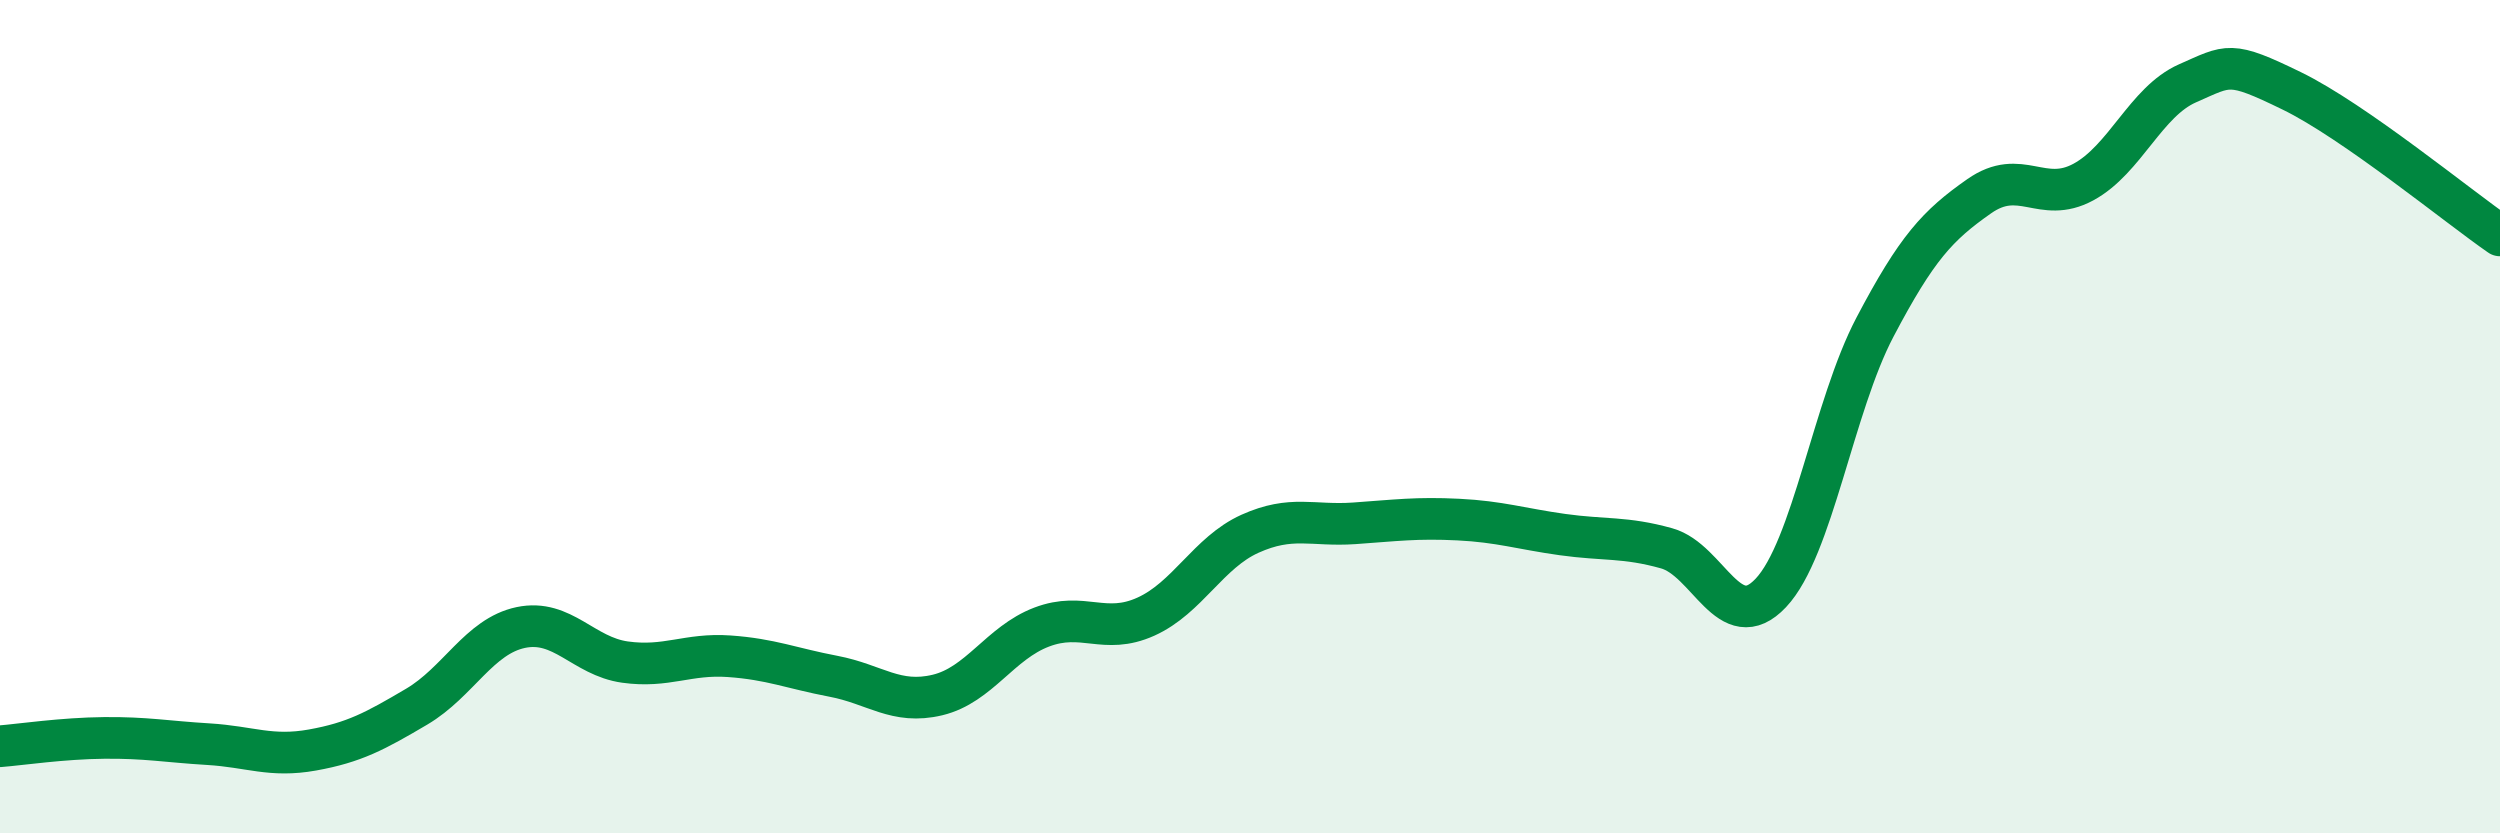 
    <svg width="60" height="20" viewBox="0 0 60 20" xmlns="http://www.w3.org/2000/svg">
      <path
        d="M 0,17.91 C 0.5,17.87 1.5,17.72 2.5,17.71 C 3.5,17.7 4,17.8 5,17.86 C 6,17.92 6.5,18.18 7.5,18 C 8.5,17.82 9,17.55 10,16.96 C 11,16.37 11.5,15.27 12.5,15.06 C 13.5,14.85 14,15.75 15,15.89 C 16,16.03 16.5,15.68 17.5,15.75 C 18.5,15.82 19,16.04 20,16.23 C 21,16.42 21.5,16.92 22.5,16.68 C 23.5,16.44 24,15.43 25,15.05 C 26,14.67 26.5,15.25 27.5,14.8 C 28.5,14.35 29,13.26 30,12.81 C 31,12.36 31.5,12.63 32.5,12.56 C 33.5,12.49 34,12.42 35,12.47 C 36,12.52 36.5,12.69 37.5,12.83 C 38.5,12.97 39,12.88 40,13.16 C 41,13.44 41.5,15.29 42.5,14.23 C 43.5,13.17 44,9.75 45,7.85 C 46,5.95 46.5,5.41 47.5,4.71 C 48.5,4.01 49,4.91 50,4.37 C 51,3.83 51.5,2.44 52.5,2 C 53.5,1.56 53.5,1.45 55,2.18 C 56.5,2.91 59,4.96 60,5.65L60 20L0 20Z"
        fill="#008740"
        opacity="0.1"
        stroke-linecap="round"
        stroke-linejoin="round"
      />
      <path
        d="M 0,17.91 C 0.5,17.87 1.5,17.72 2.5,17.71 C 3.5,17.7 4,17.8 5,17.86 C 6,17.92 6.5,18.18 7.5,18 C 8.5,17.82 9,17.55 10,16.96 C 11,16.37 11.5,15.27 12.5,15.06 C 13.5,14.85 14,15.75 15,15.89 C 16,16.03 16.5,15.68 17.5,15.75 C 18.5,15.82 19,16.04 20,16.23 C 21,16.42 21.5,16.92 22.5,16.68 C 23.5,16.44 24,15.43 25,15.05 C 26,14.67 26.5,15.25 27.5,14.8 C 28.5,14.35 29,13.26 30,12.81 C 31,12.36 31.5,12.63 32.5,12.56 C 33.5,12.49 34,12.42 35,12.47 C 36,12.52 36.5,12.69 37.5,12.83 C 38.5,12.97 39,12.88 40,13.16 C 41,13.44 41.5,15.29 42.5,14.23 C 43.5,13.17 44,9.75 45,7.85 C 46,5.95 46.5,5.41 47.5,4.71 C 48.5,4.01 49,4.91 50,4.37 C 51,3.83 51.5,2.44 52.5,2 C 53.5,1.56 53.5,1.45 55,2.18 C 56.5,2.91 59,4.96 60,5.65"
        stroke="#008740"
        stroke-width="1"
        fill="none"
        stroke-linecap="round"
        stroke-linejoin="round"
      />
    </svg>
  